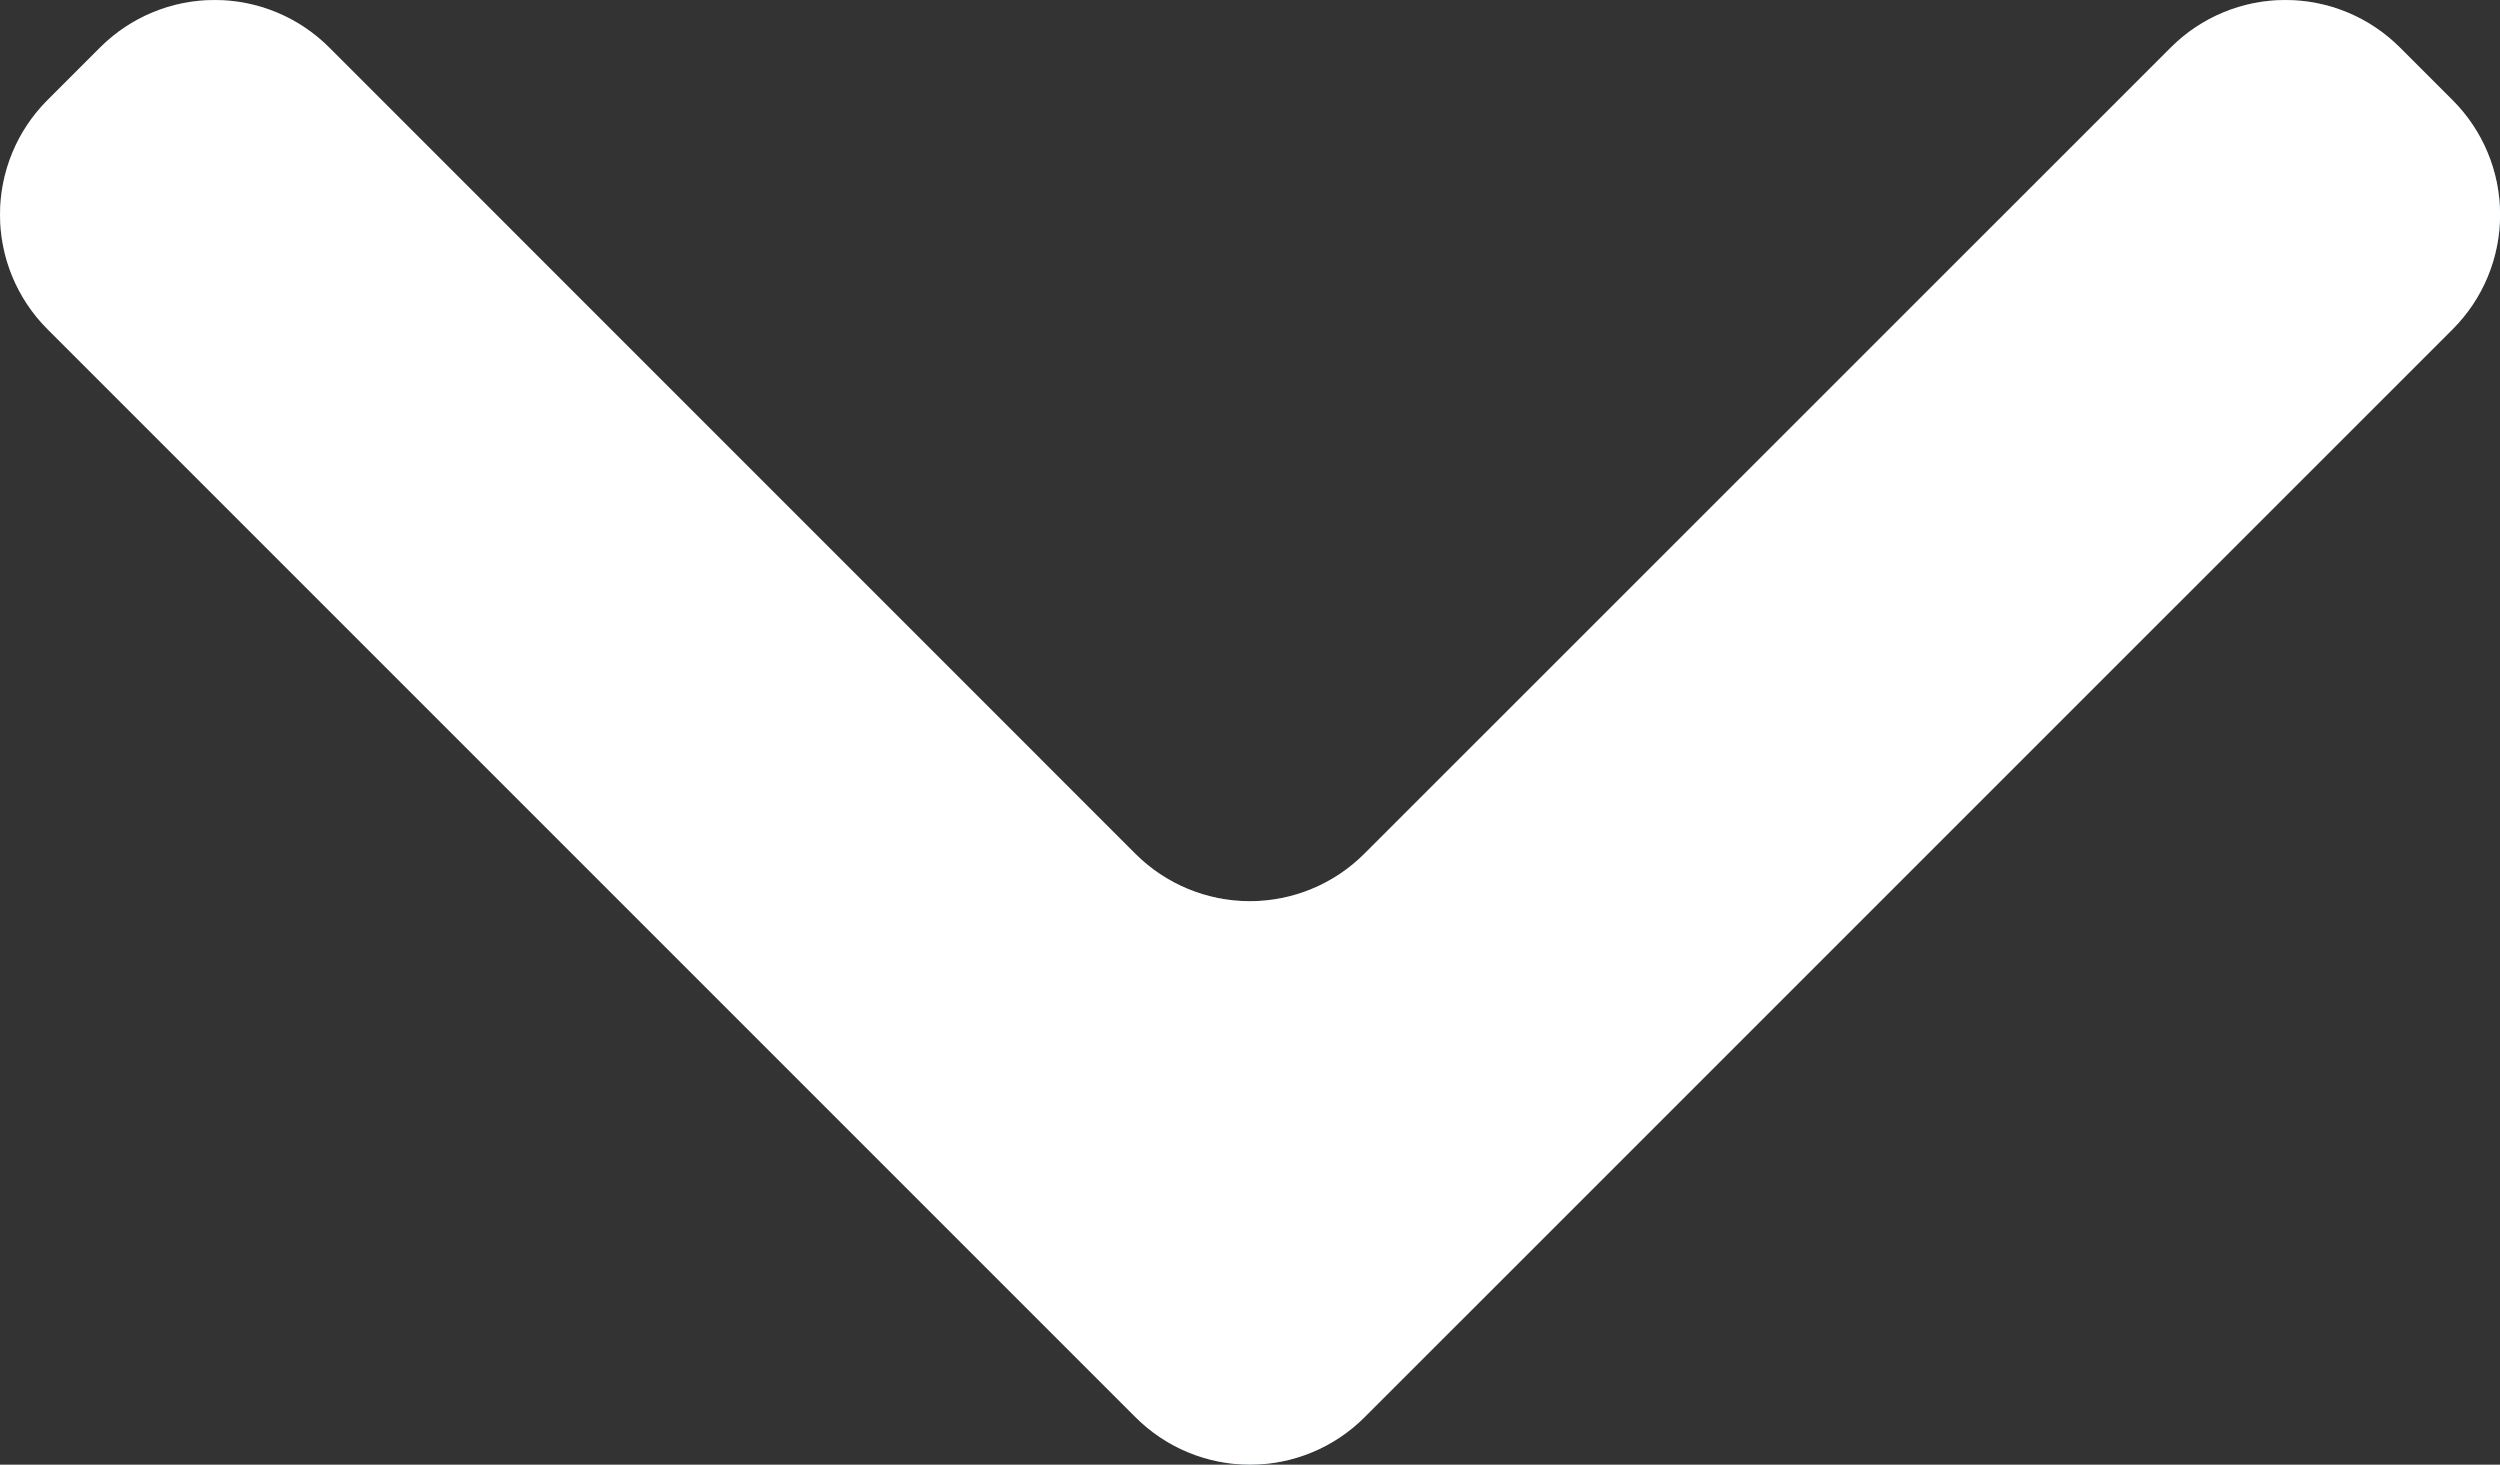<svg id="Icon_box" data-name="Icon box" xmlns="http://www.w3.org/2000/svg" xmlns:xlink="http://www.w3.org/1999/xlink" width="24.442" height="14.32" viewBox="0 0 24.442 14.32">
  <rect x="0" y="0" width="24.442" height="14.32" fill="#333333" stroke="none"/>
  <defs>
    <clipPath id="clip-path">
      <path id="Mask" d="M.464,3.218a1.583,1.583,0,0,1,0-2.239L.979.464a1.583,1.583,0,0,1,2.239,0L11.1,8.347a1.583,1.583,0,0,0,2.239,0L21.224.464a1.583,1.583,0,0,1,2.239,0l.516.516a1.583,1.583,0,0,1,0,2.239L13.341,13.856a1.583,1.583,0,0,1-2.239,0Z" fill="#5b7087"/>
    </clipPath>
  </defs>
  <path id="Mask-2" data-name="Mask" d="M.464,3.218a1.583,1.583,0,0,1,0-2.239L.979.464a1.583,1.583,0,0,1,2.239,0L11.1,8.347a1.583,1.583,0,0,0,2.239,0L21.224.464a1.583,1.583,0,0,1,2.239,0l.516.516a1.583,1.583,0,0,1,0,2.239L13.341,13.856a1.583,1.583,0,0,1-2.239,0Z" fill="#5b7087"/>
  <g id="Icon_box-2" data-name="Icon box" clip-path="url(#clip-path)">
    <rect id="color" width="38" height="38" transform="translate(-6.333 -12.667)" fill="#fff"/>
  </g>
</svg>
